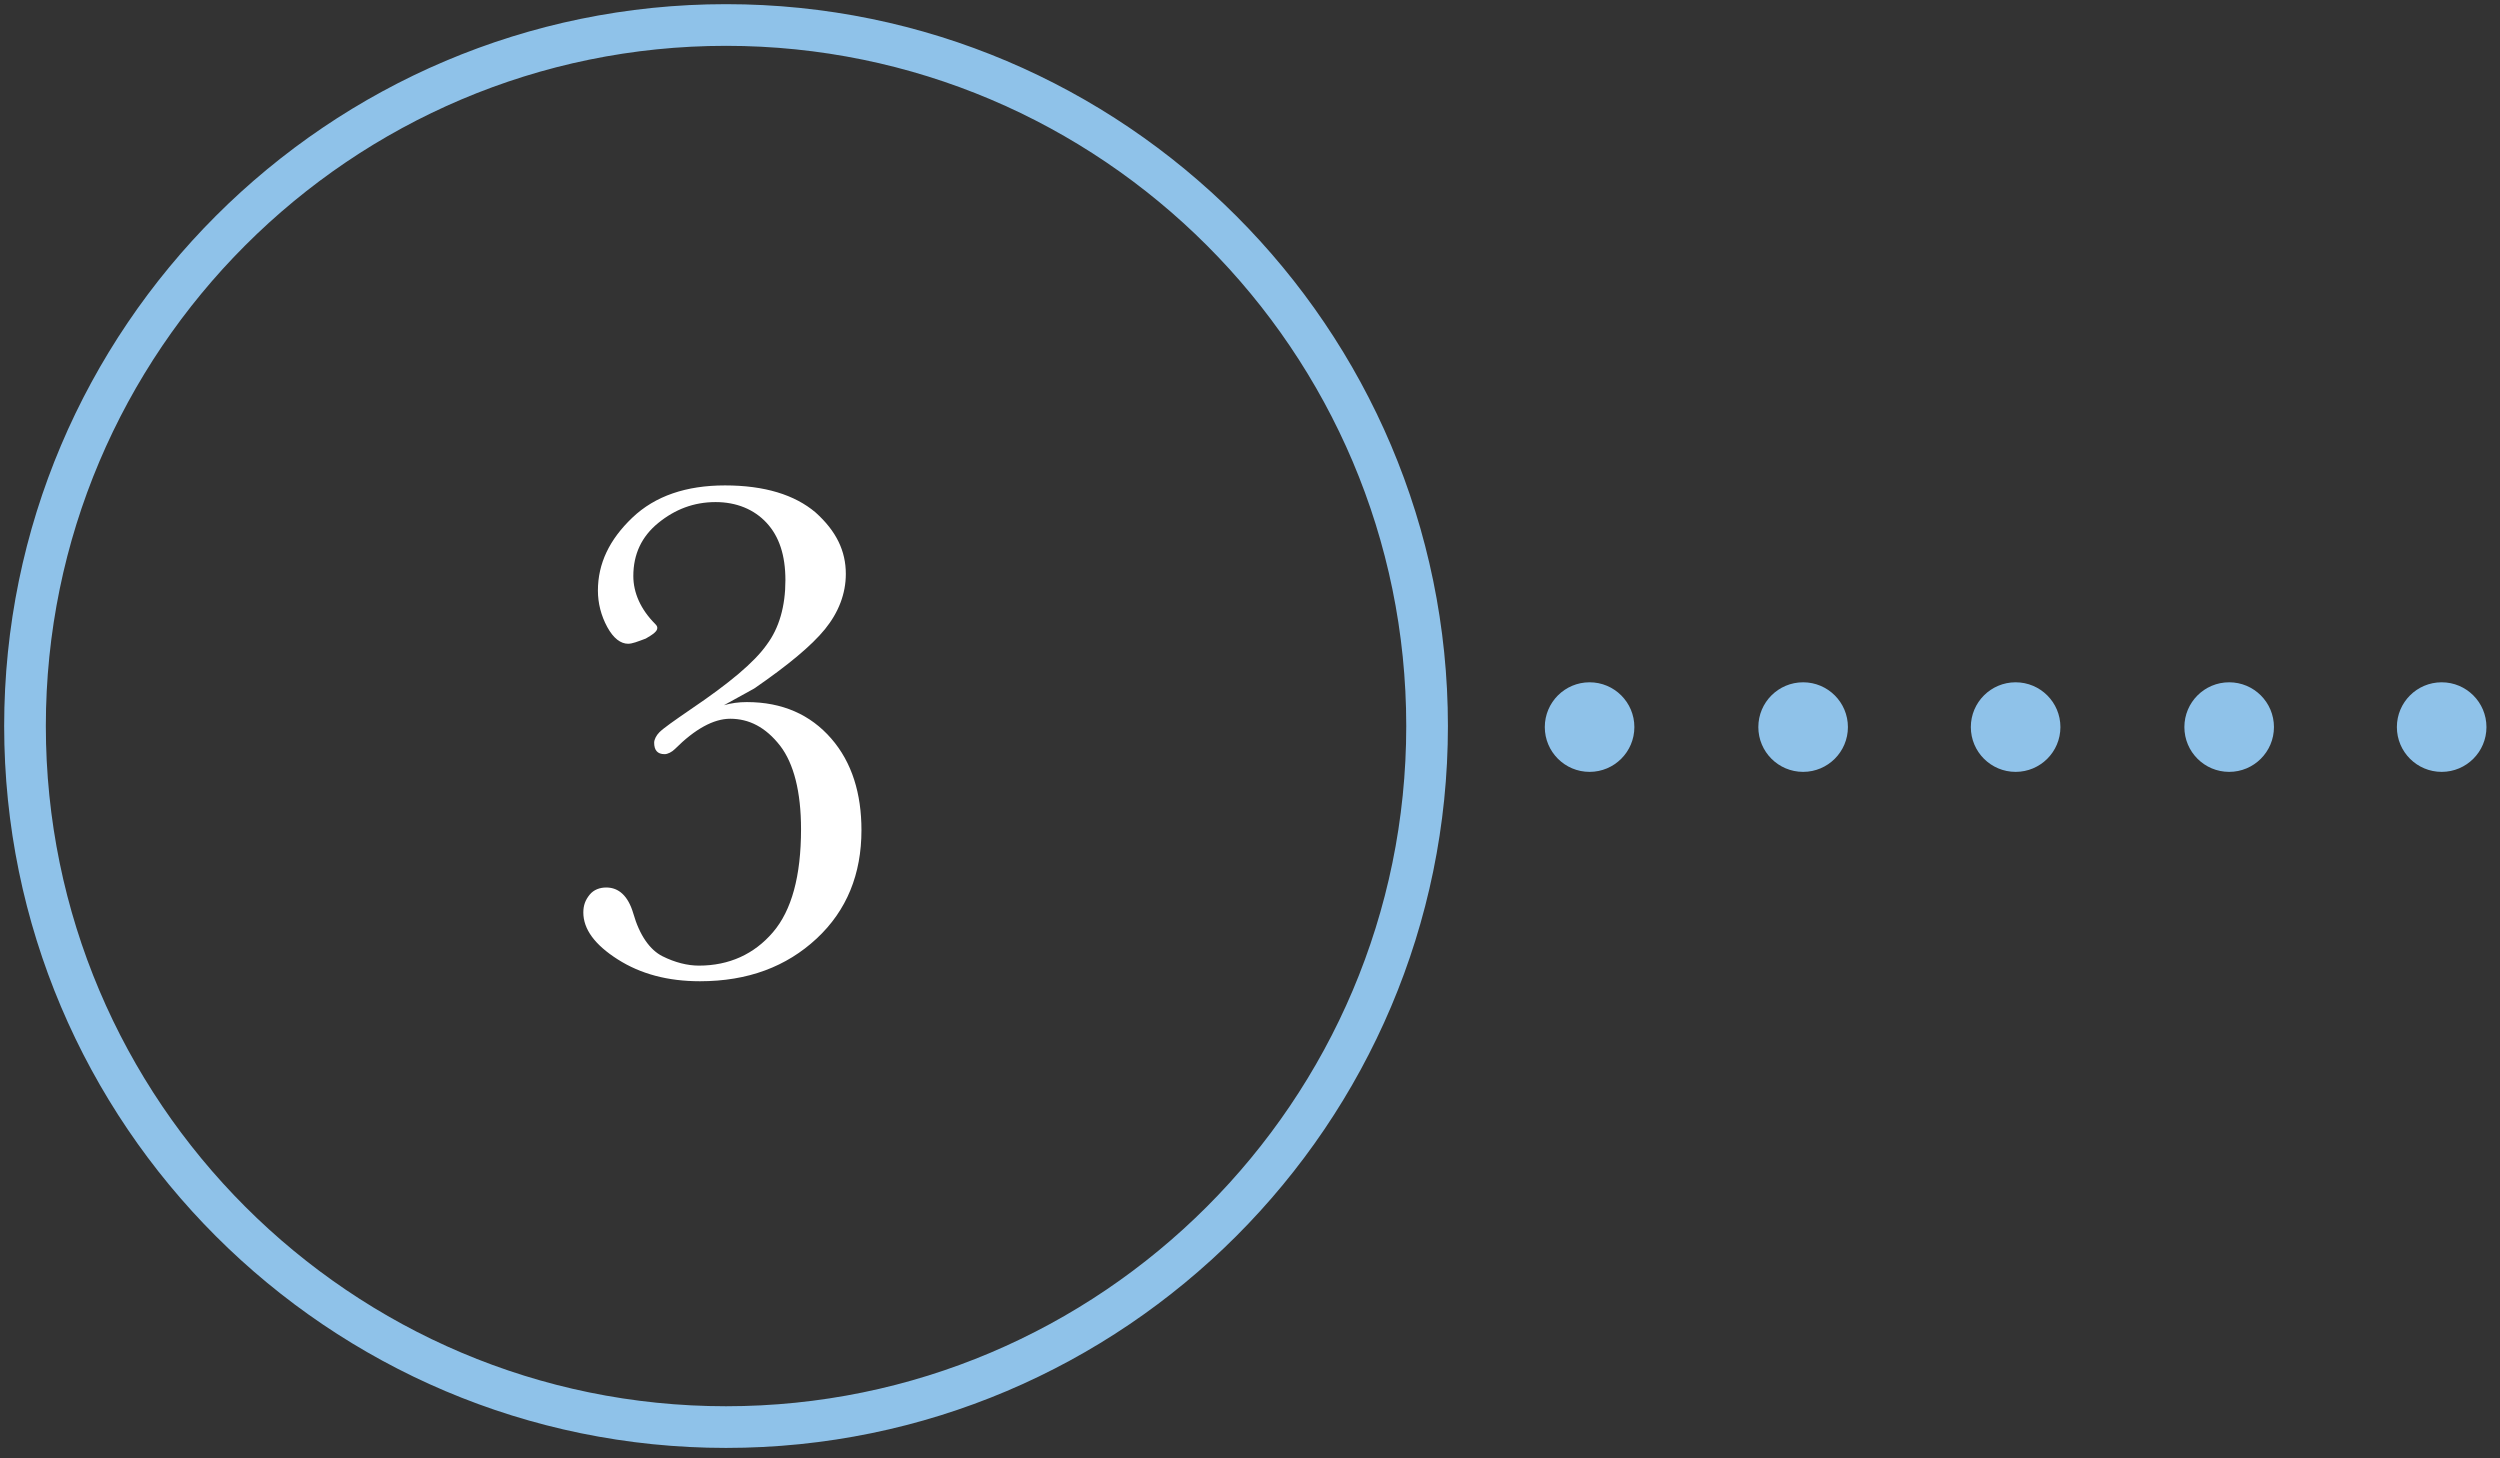 <svg xmlns="http://www.w3.org/2000/svg" xmlns:xlink="http://www.w3.org/1999/xlink" id="Layer_1" x="0px" y="0px" viewBox="0 0 240 140" style="enable-background:new 0 0 240 140;" xml:space="preserve"><rect x="0" y="0" width="240" height="140" fill="#333333" stroke="none"/>  <style type="text/css">	.st0{fill:#8FC2E9;}	.st1{fill:#FFFFFF;}</style>  <g>	<path class="st0" d="M69.7,139c-38.2,0-69.3-31.1-69.3-69.3S31.5,0.4,69.7,0.4S139,31.5,139,69.7S107.9,139,69.7,139z M69.7,4.4  c-36,0-65.3,29.3-65.3,65.3c0,36,29.3,65.3,65.3,65.3S135,105.7,135,69.7C135,33.7,105.7,4.4,69.7,4.4z"></path></g>  <g>	<circle class="st0" cx="152.6" cy="69.8" r="4.3"></circle>	<circle class="st0" cx="173.1" cy="69.8" r="4.3"></circle>	<circle class="st0" cx="193.5" cy="69.8" r="4.3"></circle>	<circle class="st0" cx="214" cy="69.8" r="4.3"></circle>	<circle class="st0" cx="234.4" cy="69.8" r="4.3"></circle></g>  <g>	<g>		<path class="st1" d="M69.5,67.7c0.7-0.2,1.4-0.3,2.2-0.3c3.4,0,6.1,1.2,8.1,3.5c2,2.3,2.9,5.3,2.9,8.8c0,4.2-1.4,7.7-4.3,10.4   c-2.9,2.7-6.6,4.1-11.2,4.1c-3.1,0-5.7-0.7-7.9-2.1c-2.2-1.4-3.3-2.9-3.3-4.5c0-0.7,0.2-1.2,0.6-1.7c0.4-0.5,1-0.7,1.6-0.7   c1.2,0,2.1,0.8,2.6,2.5c0.6,2.1,1.6,3.5,2.8,4.1c1.2,0.6,2.4,0.9,3.5,0.9c2.9,0,5.3-1.1,7.1-3.2c1.8-2.1,2.7-5.4,2.7-9.9   c0-3.6-0.7-6.3-2-8c-1.4-1.8-3-2.6-4.8-2.6c-1.6,0-3.4,1-5.3,2.9c-0.3,0.3-0.7,0.5-1,0.5c-0.7,0-1-0.4-1-1.1c0-0.3,0.2-0.7,0.5-1   c0.4-0.4,1.4-1.1,3-2.2c3.7-2.5,6.1-4.5,7.3-6.2c1.2-1.6,1.8-3.7,1.8-6.2c0-2.4-0.6-4.2-1.8-5.5c-1.2-1.3-2.9-2-4.9-2   c-2.1,0-3.9,0.7-5.5,2c-1.6,1.3-2.4,3-2.4,5.1c0,1.6,0.7,3.2,2.1,4.6c0.2,0.2,0.2,0.3,0.2,0.4c0,0.3-0.4,0.6-1.1,1   c-0.8,0.3-1.3,0.5-1.7,0.5c-0.7,0-1.4-0.5-2-1.6s-0.9-2.3-0.9-3.5c0-2.6,1.1-4.9,3.3-7c2.2-2.1,5.2-3.1,8.9-3.1   c3.8,0,6.7,0.9,8.7,2.6c2,1.8,2.9,3.7,2.9,5.9c0,1.9-0.7,3.7-2,5.3c-1.3,1.6-3.6,3.5-6.8,5.7L69.5,67.7z"></path>	</g></g></svg>
